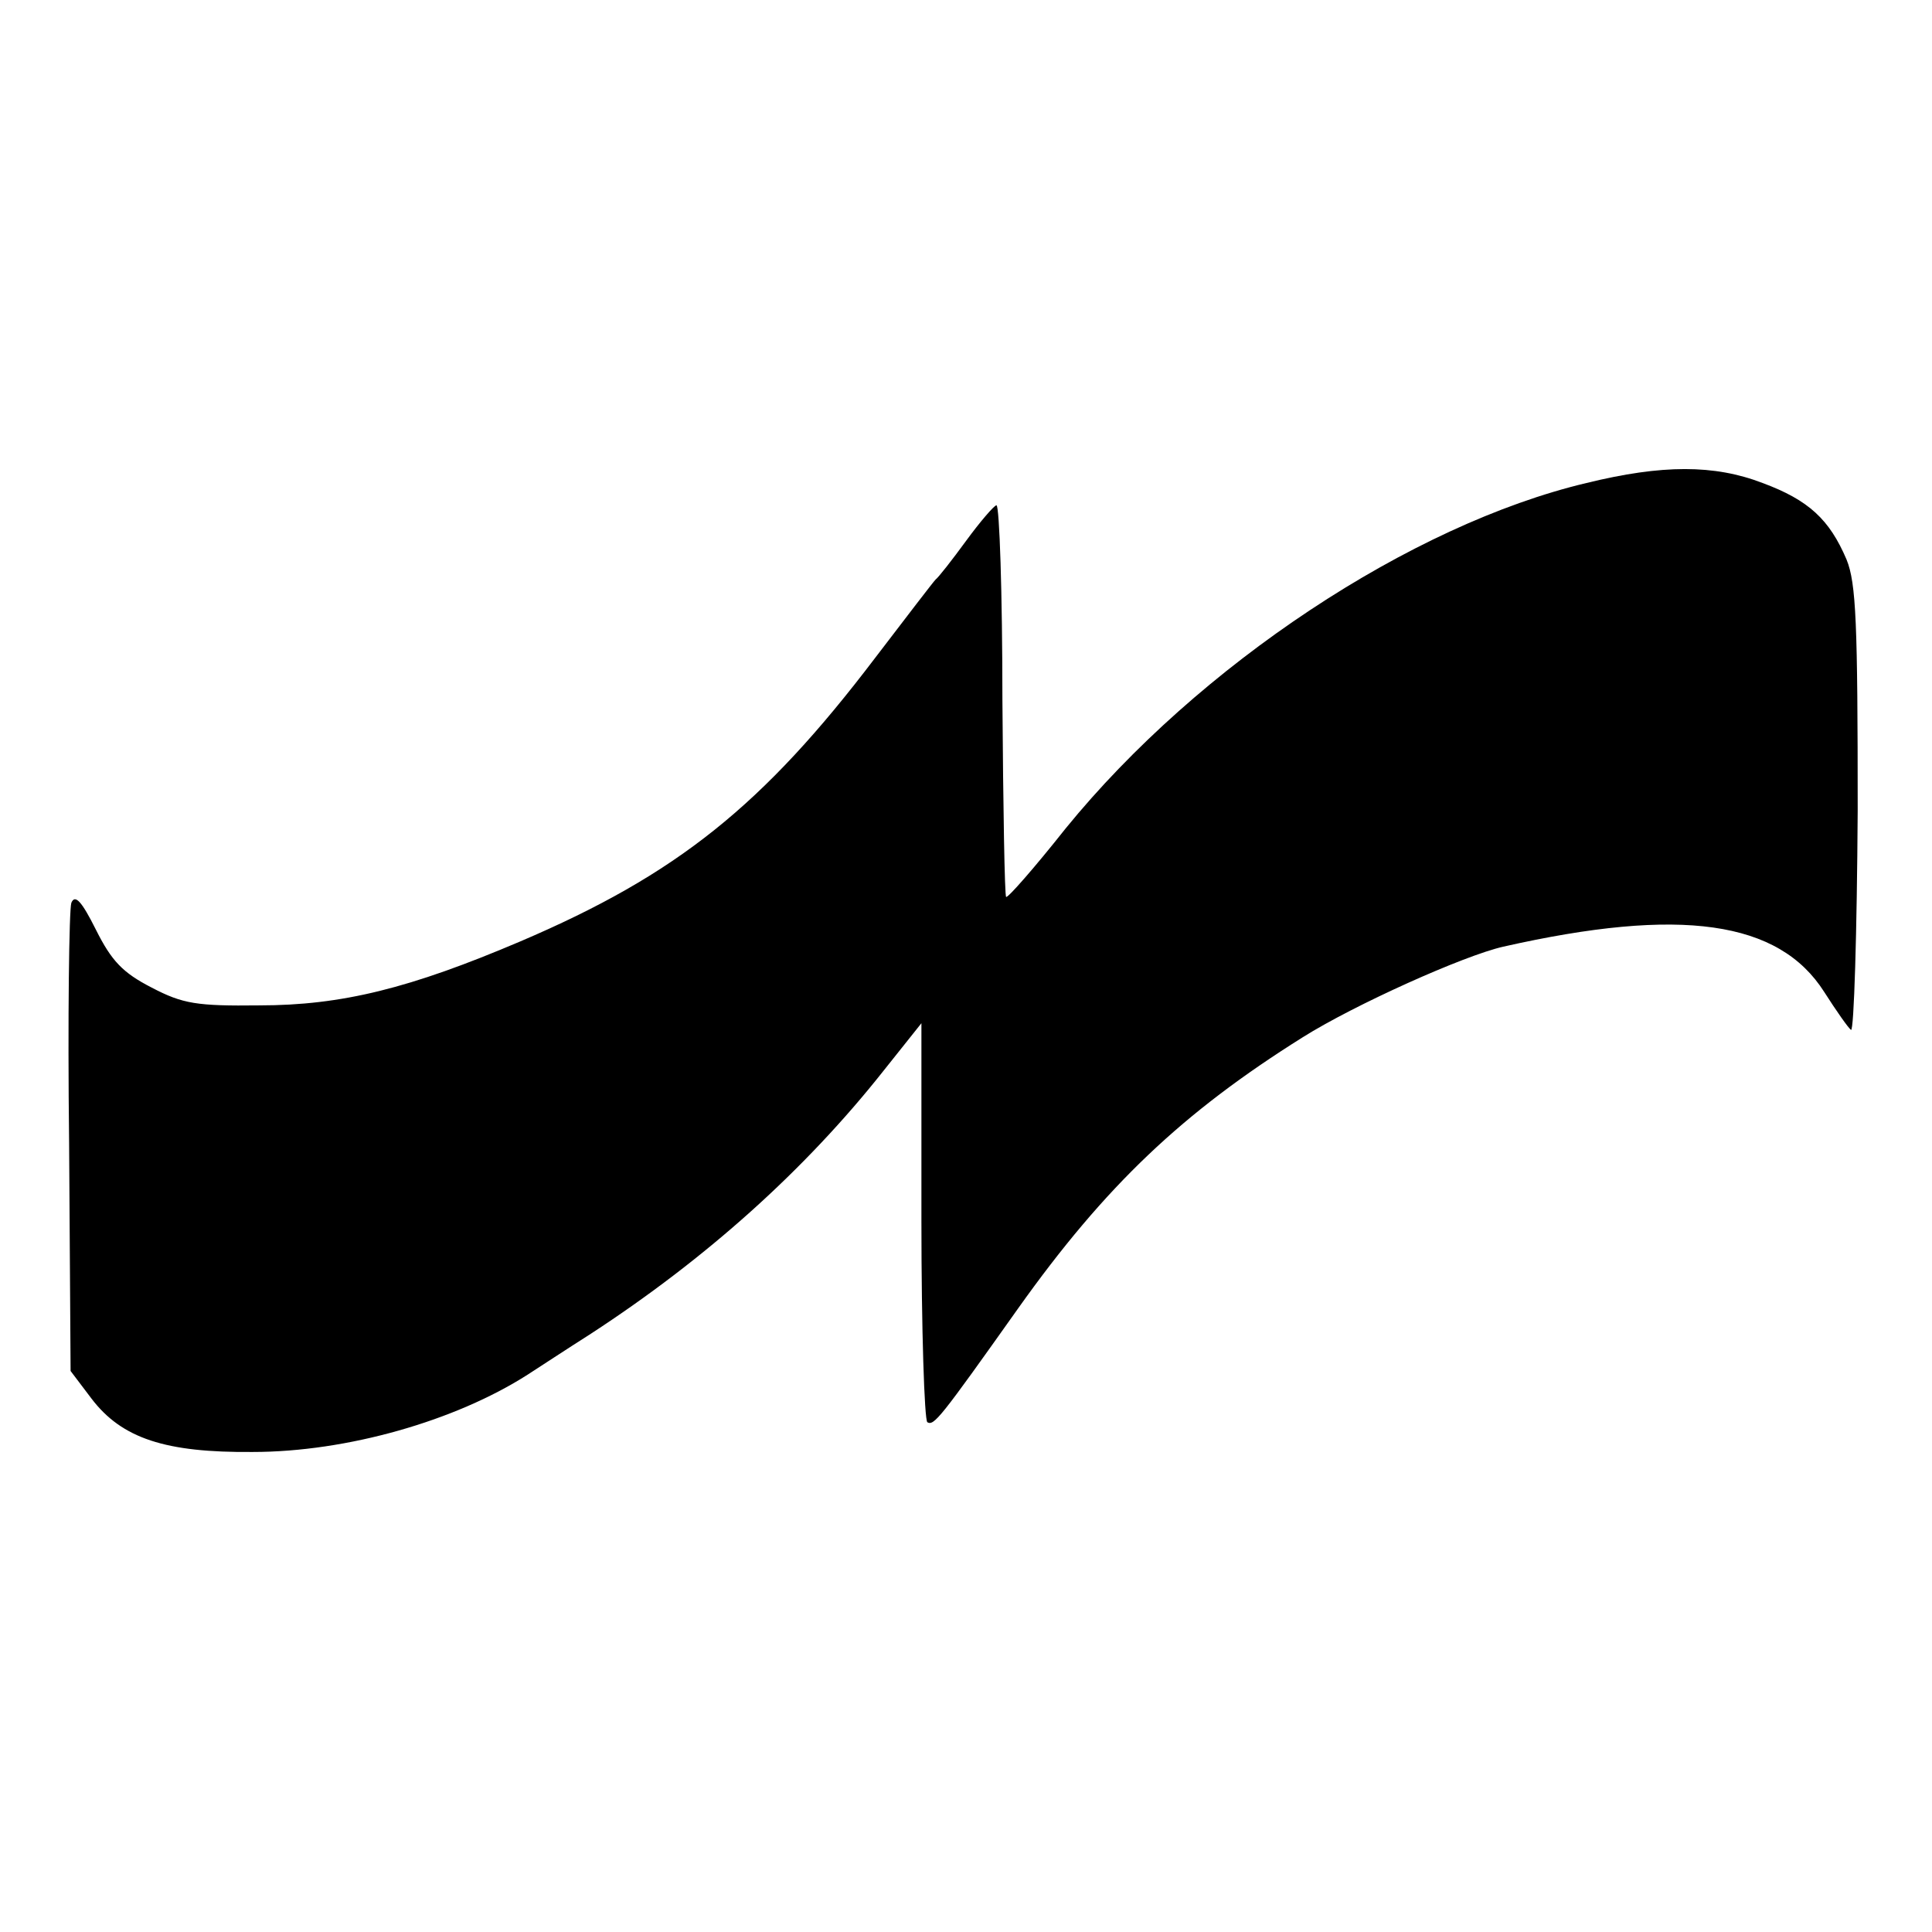 <?xml version="1.0" standalone="no"?>
<!DOCTYPE svg PUBLIC "-//W3C//DTD SVG 20010904//EN"
 "http://www.w3.org/TR/2001/REC-SVG-20010904/DTD/svg10.dtd">
<svg version="1.0" xmlns="http://www.w3.org/2000/svg"
 width="260pt" height="260pt" viewBox="0 0 260 260"
 preserveAspectRatio="xMidYMid meet">
<g transform="translate(0,260) scale(0.1,-0.1)"
fill="#000000" stroke="none">
<path d="M2135 1950 c-236 -56 -522 -245 -701 -465 -42 -53 -78 -94 -80 -92
-2 1 -4 121 -5 265 0 144 -4 262 -8 262 -3 0 -22 -22 -41 -48 -19 -26 -37 -49
-41 -52 -3 -3 -39 -50 -81 -105 -151 -199 -267 -292 -478 -382 -148 -63 -240
-86 -351 -86 -84 -1 -103 2 -145 24 -39 20 -54 36 -75 78 -19 38 -28 48 -33
36 -3 -9 -5 -154 -3 -323 l2 -307 28 -37 c41 -54 100 -73 217 -72 127 0 273
42 370 104 14 9 52 34 85 55 155 101 288 220 394 354 l51 64 0 -266 c0 -146 4
-268 8 -271 9 -5 17 5 122 153 118 166 222 264 383 365 70 44 217 110 270 122
239 54 371 35 432 -61 16 -25 32 -48 36 -51 4 -2 8 130 9 295 0 252 -2 306
-15 338 -23 54 -51 80 -113 103 -65 25 -135 25 -237 0z"/>
</g>
</svg>
